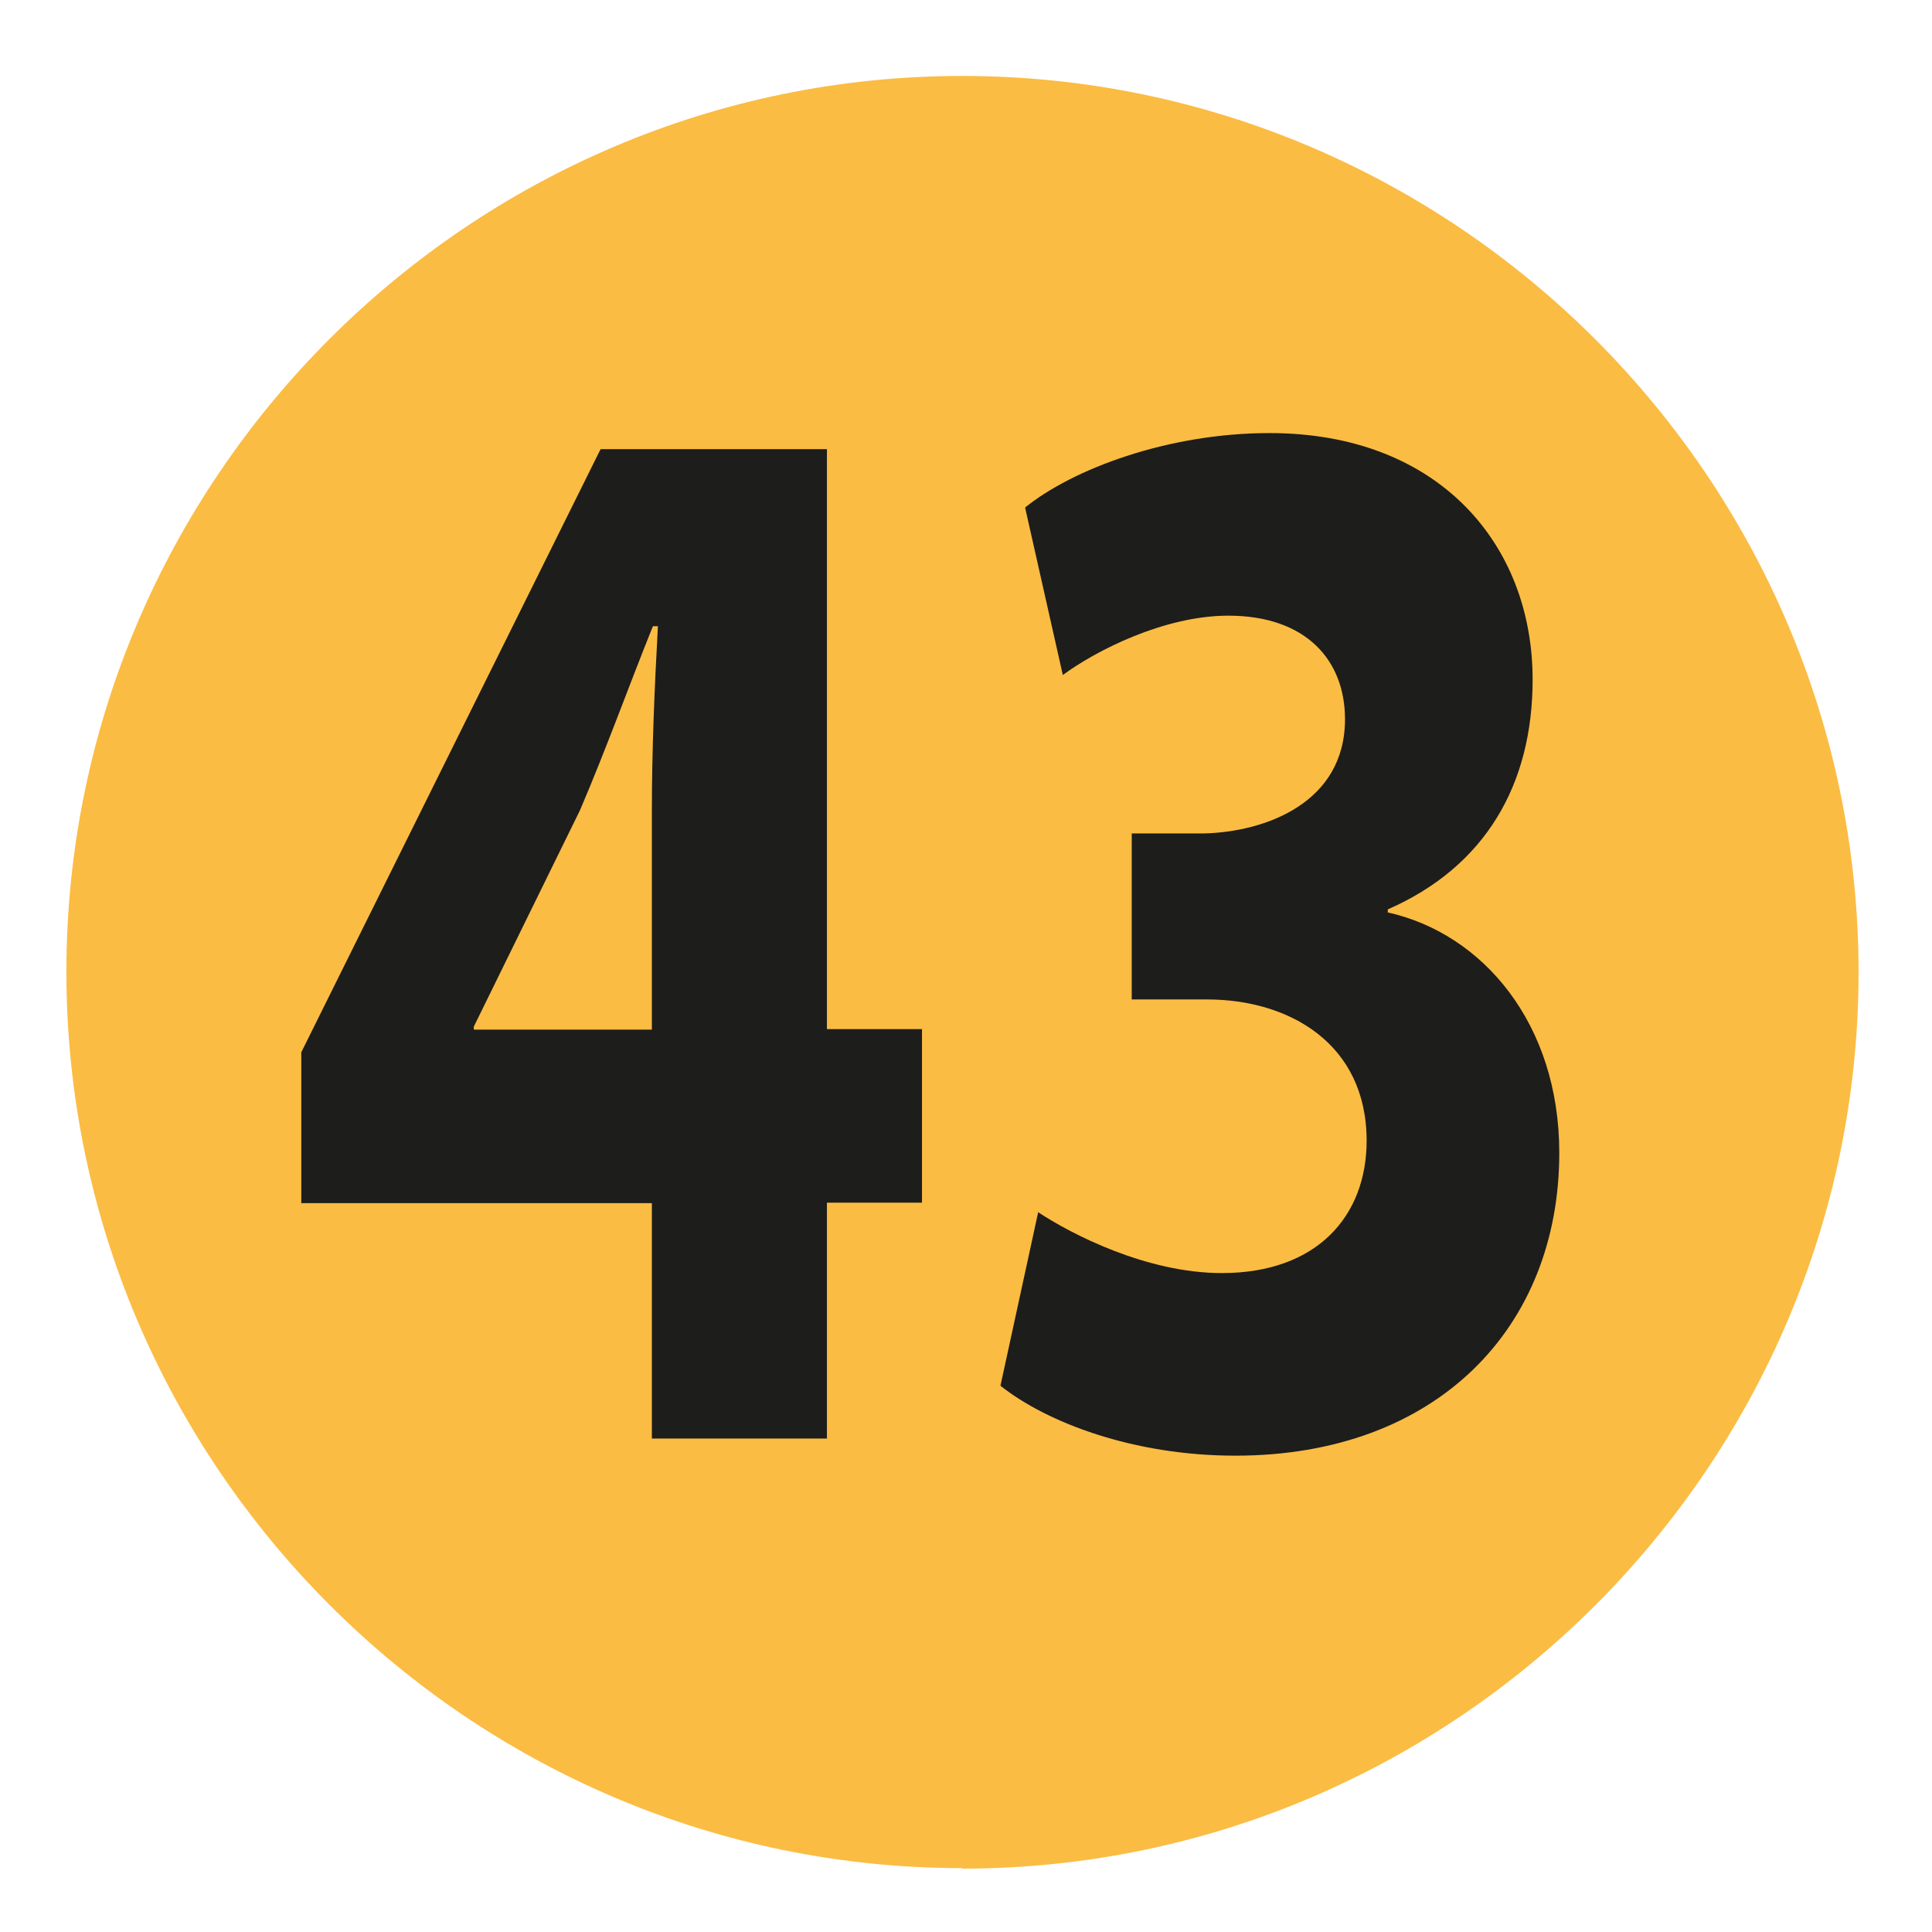 <?xml version="1.0" encoding="UTF-8"?><svg id="Calque_1" xmlns="http://www.w3.org/2000/svg" viewBox="0 0 38.41 38.41"><defs><style>.cls-1{fill:#1d1d1b;}.cls-2{fill:#fbbc43;}</style></defs><g id="_43"><path class="cls-2" d="M19.13,37.14h0C9.33,37.14,1.32,29.12,1.32,19.32S9.33,1.51,19.13,1.51s17.82,8.02,17.82,17.82-8.02,17.82-17.82,17.82"/><path class="cls-1" d="M12.96,28.61v-4.69h-6.97v-3l5.95-11.99h4.5v11.53h1.89v3.45h-1.89v4.69h-3.48ZM12.96,20.47v-4.36c0-1.18.05-2.39.12-3.66h-.1c-.51,1.27-.92,2.42-1.45,3.66l-2.11,4.3v.06h3.53Z"/><path class="cls-1" d="M20.64,24.1c.65.43,2.15,1.21,3.65,1.21,1.91,0,2.88-1.15,2.88-2.63,0-1.94-1.55-2.81-3.17-2.81h-1.5v-3.3h1.43c1.23-.03,2.81-.61,2.81-2.27,0-1.18-.78-2.06-2.32-2.06-1.28,0-2.64.7-3.29,1.18l-.75-3.33c.94-.76,2.83-1.48,4.86-1.48,3.36,0,5.23,2.21,5.23,4.9,0,2.09-.94,3.72-2.88,4.57v.06c1.89.42,3.41,2.21,3.41,4.78,0,3.48-2.44,6.02-6.44,6.02-2.03,0-3.75-.66-4.67-1.39l.75-3.45Z"/></g></svg>